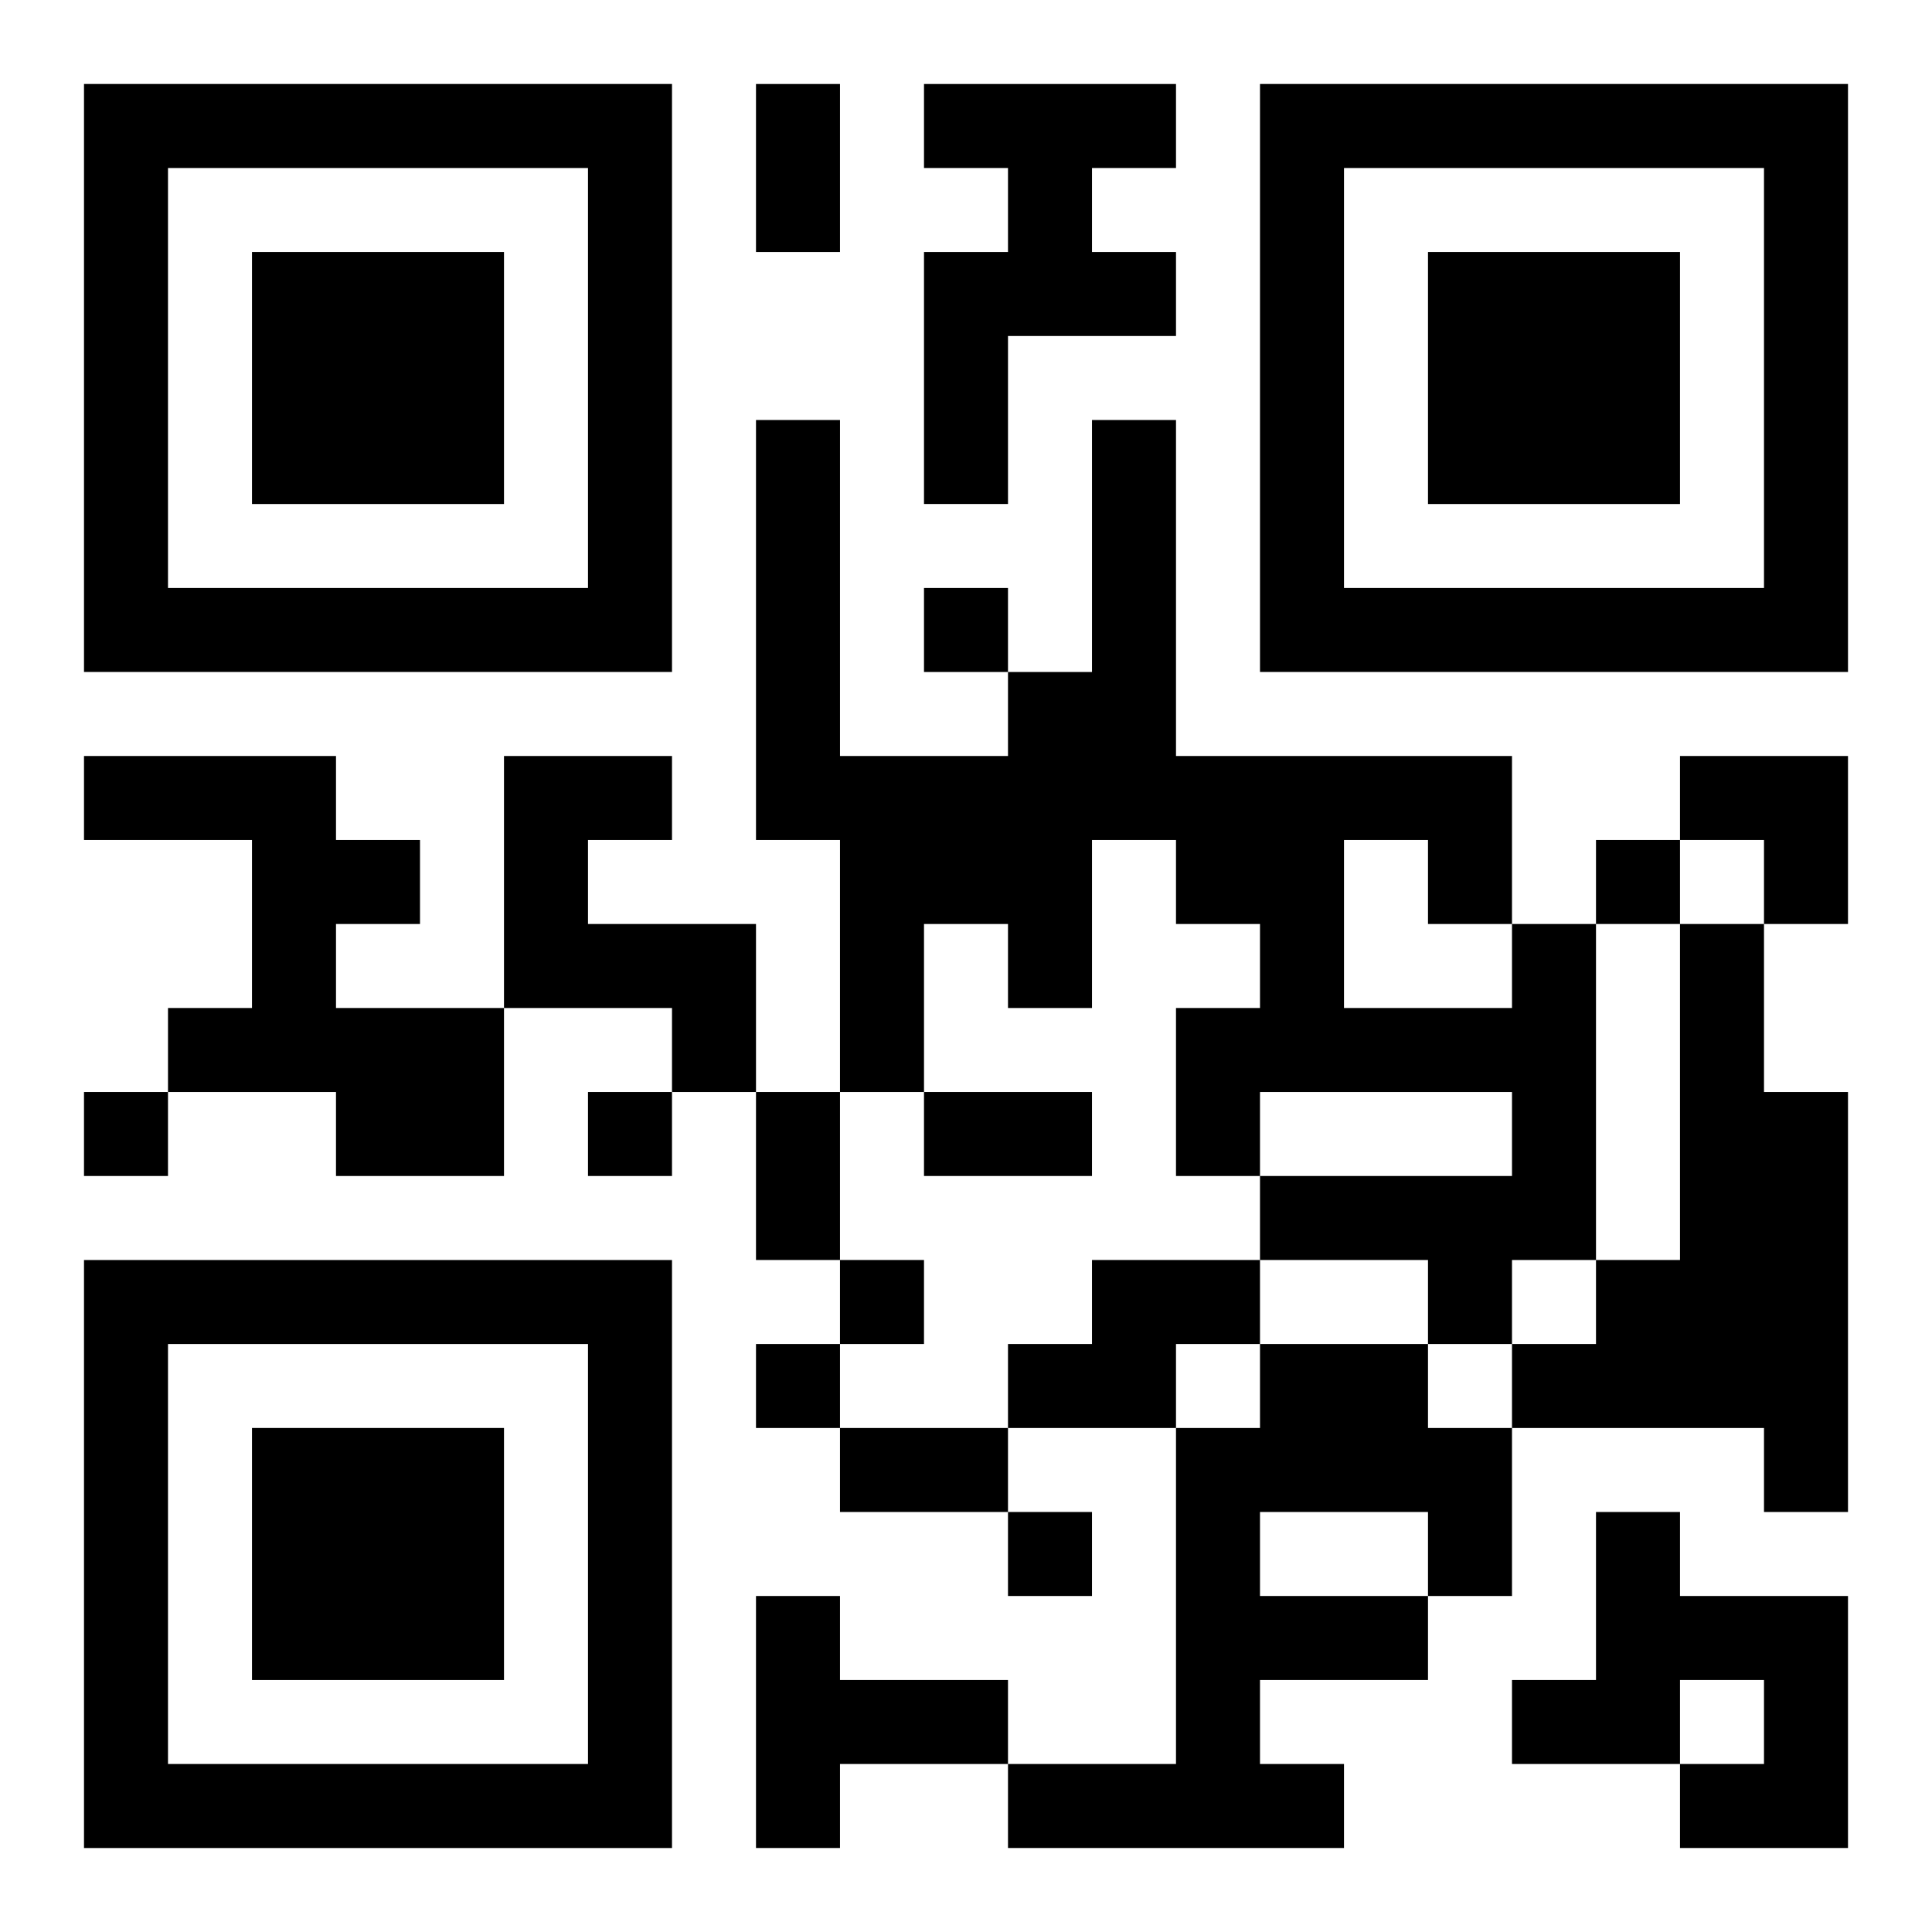 <?xml version="1.0" encoding="UTF-8"?>
<svg width="250" height="250" baseProfile="full" version="1.1" viewBox="-1 -1 23 23" xmlns="http://www.w3.org/2000/svg" xmlns:xlink="http://www.w3.org/1999/xlink"><symbol id="a"><path d="m0 7v7h7v-7h-7zm1 1h5v5h-5v-5zm1 1v3h3v-3h-3z"/></symbol><use y="-7" xlink:href="#a"/><use y="7" xlink:href="#a"/><use x="14" y="-7" xlink:href="#a"/><path d="m10 0h3v1h-1v1h1v1h-2v2h-1v-3h1v-1h-1v-1m-10 8h3v1h1v1h-1v1h2v2h-2v-1h-2v-1h1v-2h-2v-1m5 0h2v1h-1v1h2v2h-1v-1h-2v-3m12 2h1v4h-1v1h-1v-1h-2v-1h3v-1h-3v1h-1v-2h1v-1h-1v-1h-1v2h-1v-1h-1v2h-1v-3h-1v-5h1v4h2v-1h1v-3h1v4h4v2m-2-1v2h2v-1h-1v-1h-1m4 1h1v2h1v5h-1v-1h-3v-1h1v-1h1v-4m-7 4h2v1h-1v1h-2v-1h1v-1m2 1h2v1h1v2h-1v1h-2v1h1v1h-4v-1h2v-4h1v-1m0 2v1h2v-1h-2m4 0h1v1h2v3h-2v-1h1v-1h-1v1h-2v-1h1v-2m-10 1h1v1h2v1h-2v1h-1v-3m2-12v1h1v-1h-1m8 3v1h1v-1h-1m-18 3v1h1v-1h-1m6 0v1h1v-1h-1m3 2v1h1v-1h-1m-1 1v1h1v-1h-1m3 2v1h1v-1h-1m-3-17h1v2h-1v-2m0 12h1v2h-1v-2m2 0h2v1h-2v-1m-1 4h2v1h-2v-1m10-8h2v2h-1v-1h-1z"/></svg>
